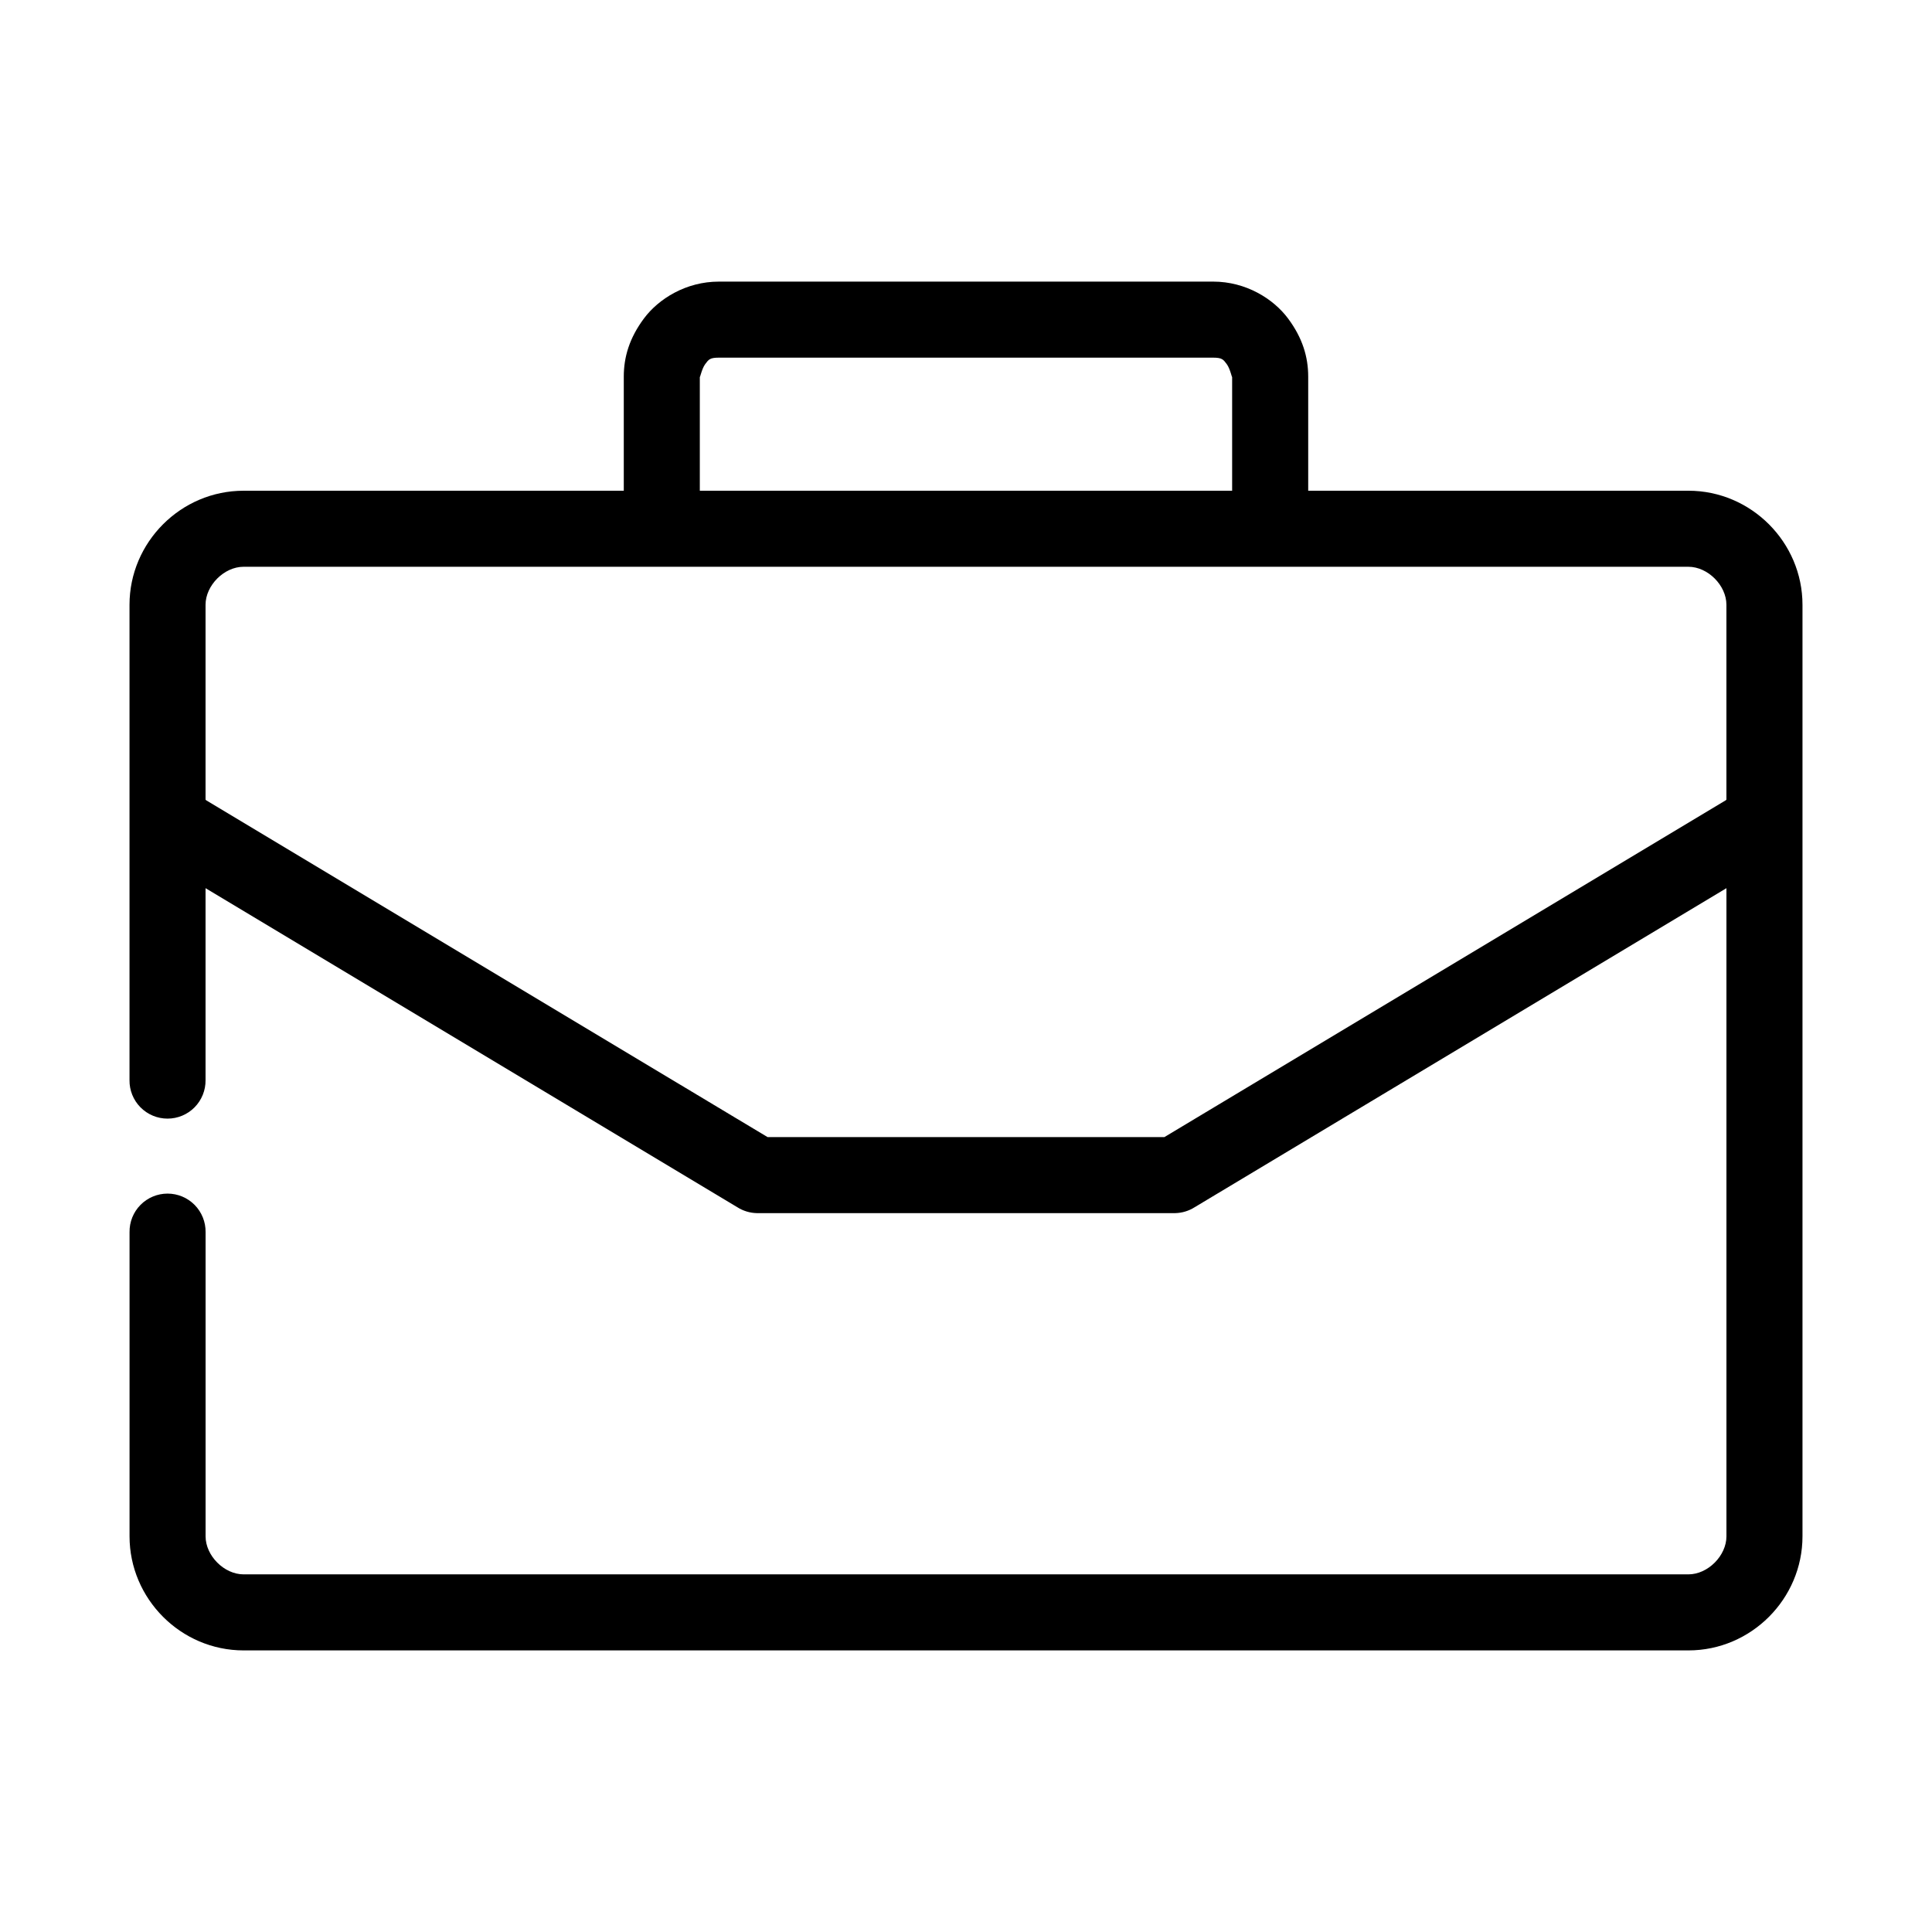 <?xml version="1.0" encoding="UTF-8"?>
<!-- Uploaded to: SVG Repo, www.svgrepo.com, Generator: SVG Repo Mixer Tools -->
<svg fill="#000000" width="800px" height="800px" version="1.1" viewBox="144 144 512 512" xmlns="http://www.w3.org/2000/svg">
 <path d="m334.5 218.63c-8.738 0-15.984 4.59-19.84 9.758-3.852 5.172-5.352 10.215-5.352 15.43v30.23h-100.76c-16.641 0-30.227 13.676-30.227 30.227v125.95c-0.039 2.699 1.004 5.297 2.898 7.219 1.895 1.922 4.481 3 7.176 3 2.699 0 5.281-1.078 7.176-3 1.895-1.922 2.938-4.519 2.902-7.219v-50.852l140.91 84.543c1.555 0.992 3.352 1.535 5.195 1.574h110.84c1.844-0.039 3.641-0.582 5.195-1.574l140.91-84.543v171.77c0 5.133-4.91 10.078-10.078 10.078h-382.89c-5.168 0-10.074-4.949-10.074-10.078v-80.609c0.035-2.695-1.008-5.297-2.902-7.219-1.895-1.918-4.477-3-7.176-3-2.695 0-5.281 1.082-7.176 3-1.895 1.922-2.938 4.523-2.898 7.219v80.609c0 16.551 13.586 30.23 30.227 30.23h382.89c16.641 0 30.23-13.68 30.23-30.23v-246.87c0-16.547-13.59-30.227-30.23-30.227h-100.76v-30.23c0-5.215-1.496-10.258-5.352-15.43-3.856-5.168-11.102-9.758-19.84-9.758h-130.99zm0 20.152h130.99c2.391 0 2.699 0.492 3.621 1.73 0.926 1.238 1.418 3.918 1.418 3.305v30.23h-141.07v-30.23c0 0.613 0.496-2.066 1.418-3.305 0.922-1.238 1.234-1.73 3.621-1.73zm-125.95 55.418h382.89c5.168 0 10.078 4.945 10.078 10.074v51.641l-0.16 0.16-148.78 89.266h-105.17l-148.78-89.266c-0.051-0.055-0.105-0.105-0.156-0.16v-51.641c0-5.125 4.906-10.074 10.074-10.074z"/>
</svg>